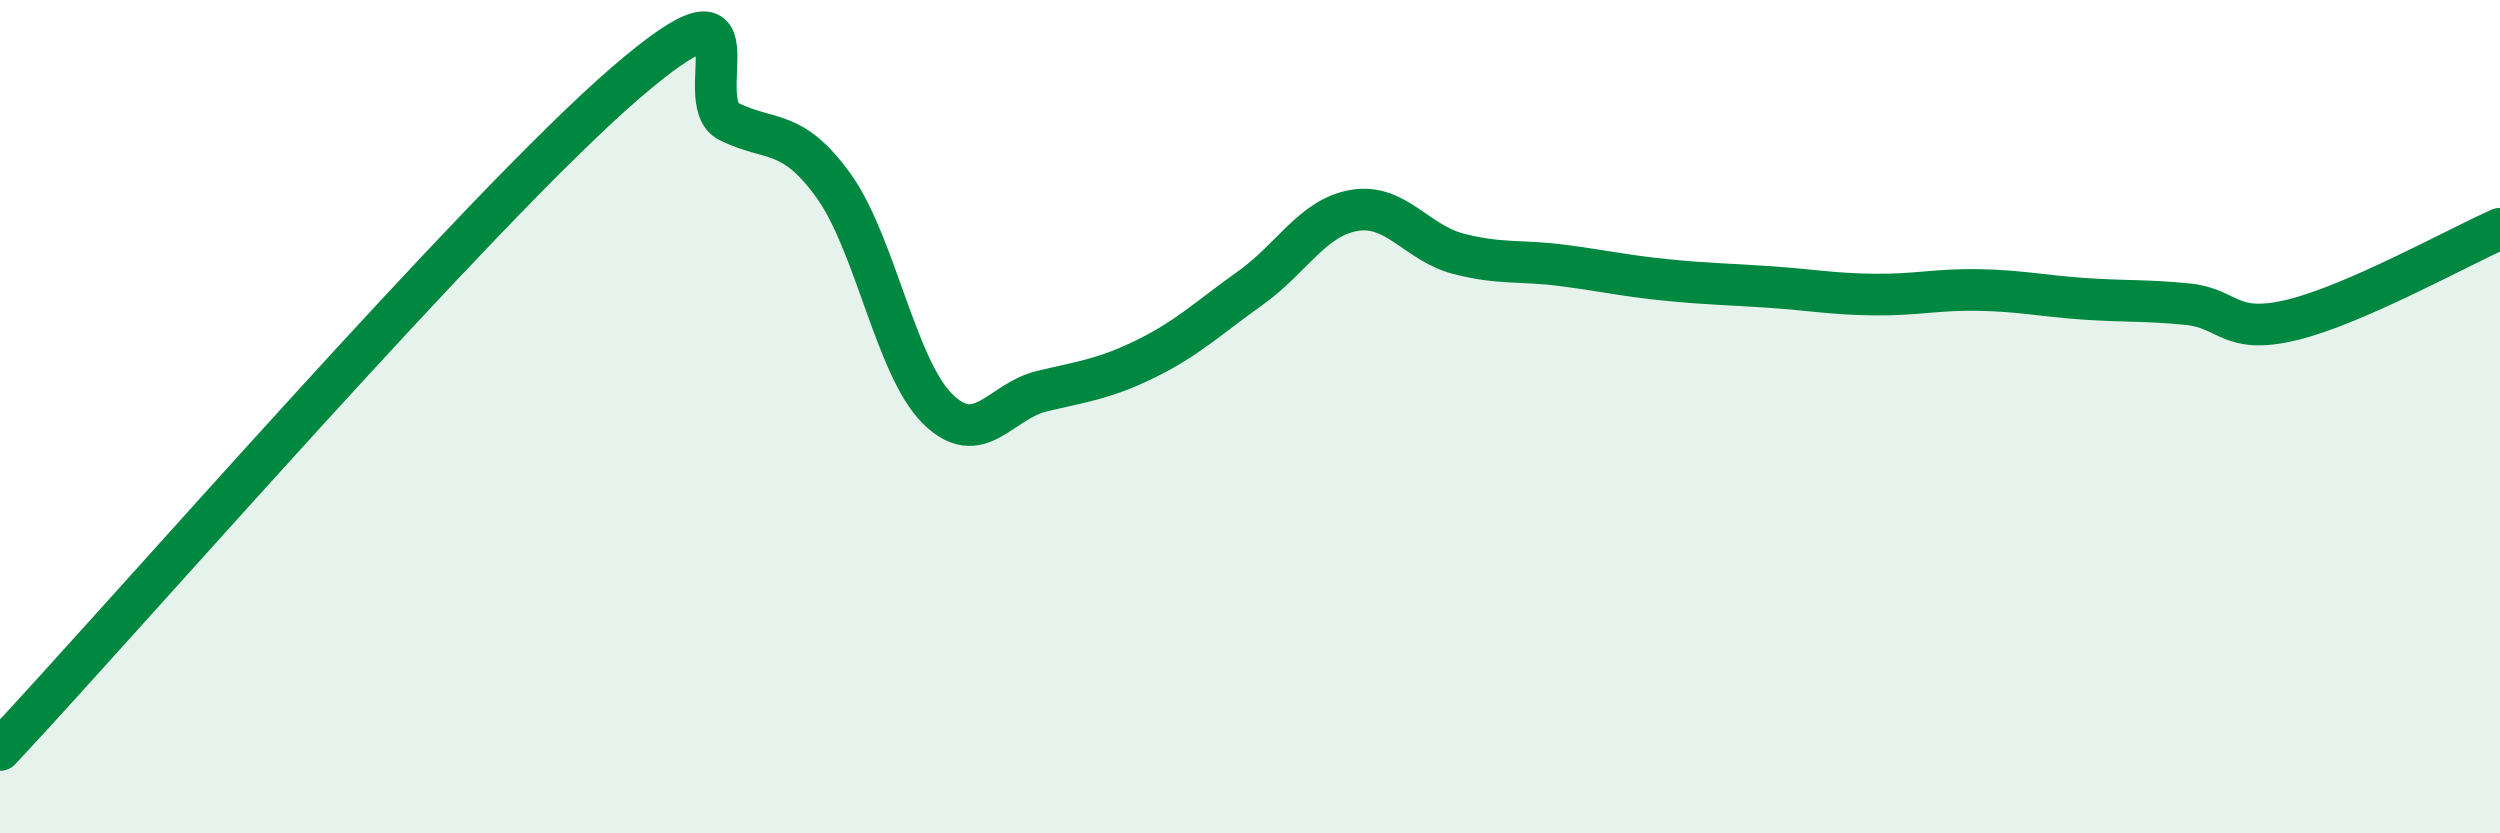 
    <svg width="60" height="20" viewBox="0 0 60 20" xmlns="http://www.w3.org/2000/svg">
      <path
        d="M 0,18 C 3,14.8 11.5,5.02 15,2 C 18.5,-1.02 16.5,2.43 17.5,2.92 C 18.5,3.41 19,3.07 20,4.45 C 21,5.83 21.5,8.82 22.5,9.81 C 23.5,10.8 24,9.63 25,9.39 C 26,9.15 26.5,9.1 27.5,8.61 C 28.5,8.12 29,7.63 30,6.92 C 31,6.21 31.5,5.22 32.5,5.05 C 33.5,4.88 34,5.83 35,6.09 C 36,6.35 36.5,6.24 37.5,6.37 C 38.5,6.5 39,6.62 40,6.72 C 41,6.82 41.5,6.82 42.5,6.89 C 43.5,6.96 44,7.06 45,7.07 C 46,7.08 46.5,6.94 47.5,6.96 C 48.5,6.98 49,7.1 50,7.17 C 51,7.24 51.5,7.2 52.5,7.3 C 53.5,7.4 53.5,8.04 55,7.68 C 56.5,7.32 59,5.93 60,5.49L60 20L0 20Z"
        fill="#008740"
        opacity="0.1"
        stroke-linecap="round"
        stroke-linejoin="round"
      />
      <path
        d="M 0,18 C 3,14.8 11.5,5.02 15,2 C 18.5,-1.02 16.5,2.43 17.5,2.92 C 18.5,3.41 19,3.07 20,4.45 C 21,5.83 21.5,8.82 22.5,9.81 C 23.5,10.8 24,9.63 25,9.39 C 26,9.15 26.5,9.1 27.5,8.61 C 28.5,8.12 29,7.63 30,6.92 C 31,6.21 31.5,5.22 32.5,5.05 C 33.5,4.88 34,5.83 35,6.09 C 36,6.35 36.5,6.24 37.5,6.37 C 38.5,6.5 39,6.62 40,6.72 C 41,6.82 41.5,6.82 42.5,6.89 C 43.5,6.96 44,7.06 45,7.07 C 46,7.08 46.5,6.94 47.5,6.96 C 48.5,6.98 49,7.1 50,7.17 C 51,7.24 51.5,7.2 52.5,7.3 C 53.5,7.4 53.5,8.04 55,7.68 C 56.5,7.32 59,5.93 60,5.49"
        stroke="#008740"
        stroke-width="1"
        fill="none"
        stroke-linecap="round"
        stroke-linejoin="round"
      />
    </svg>
  